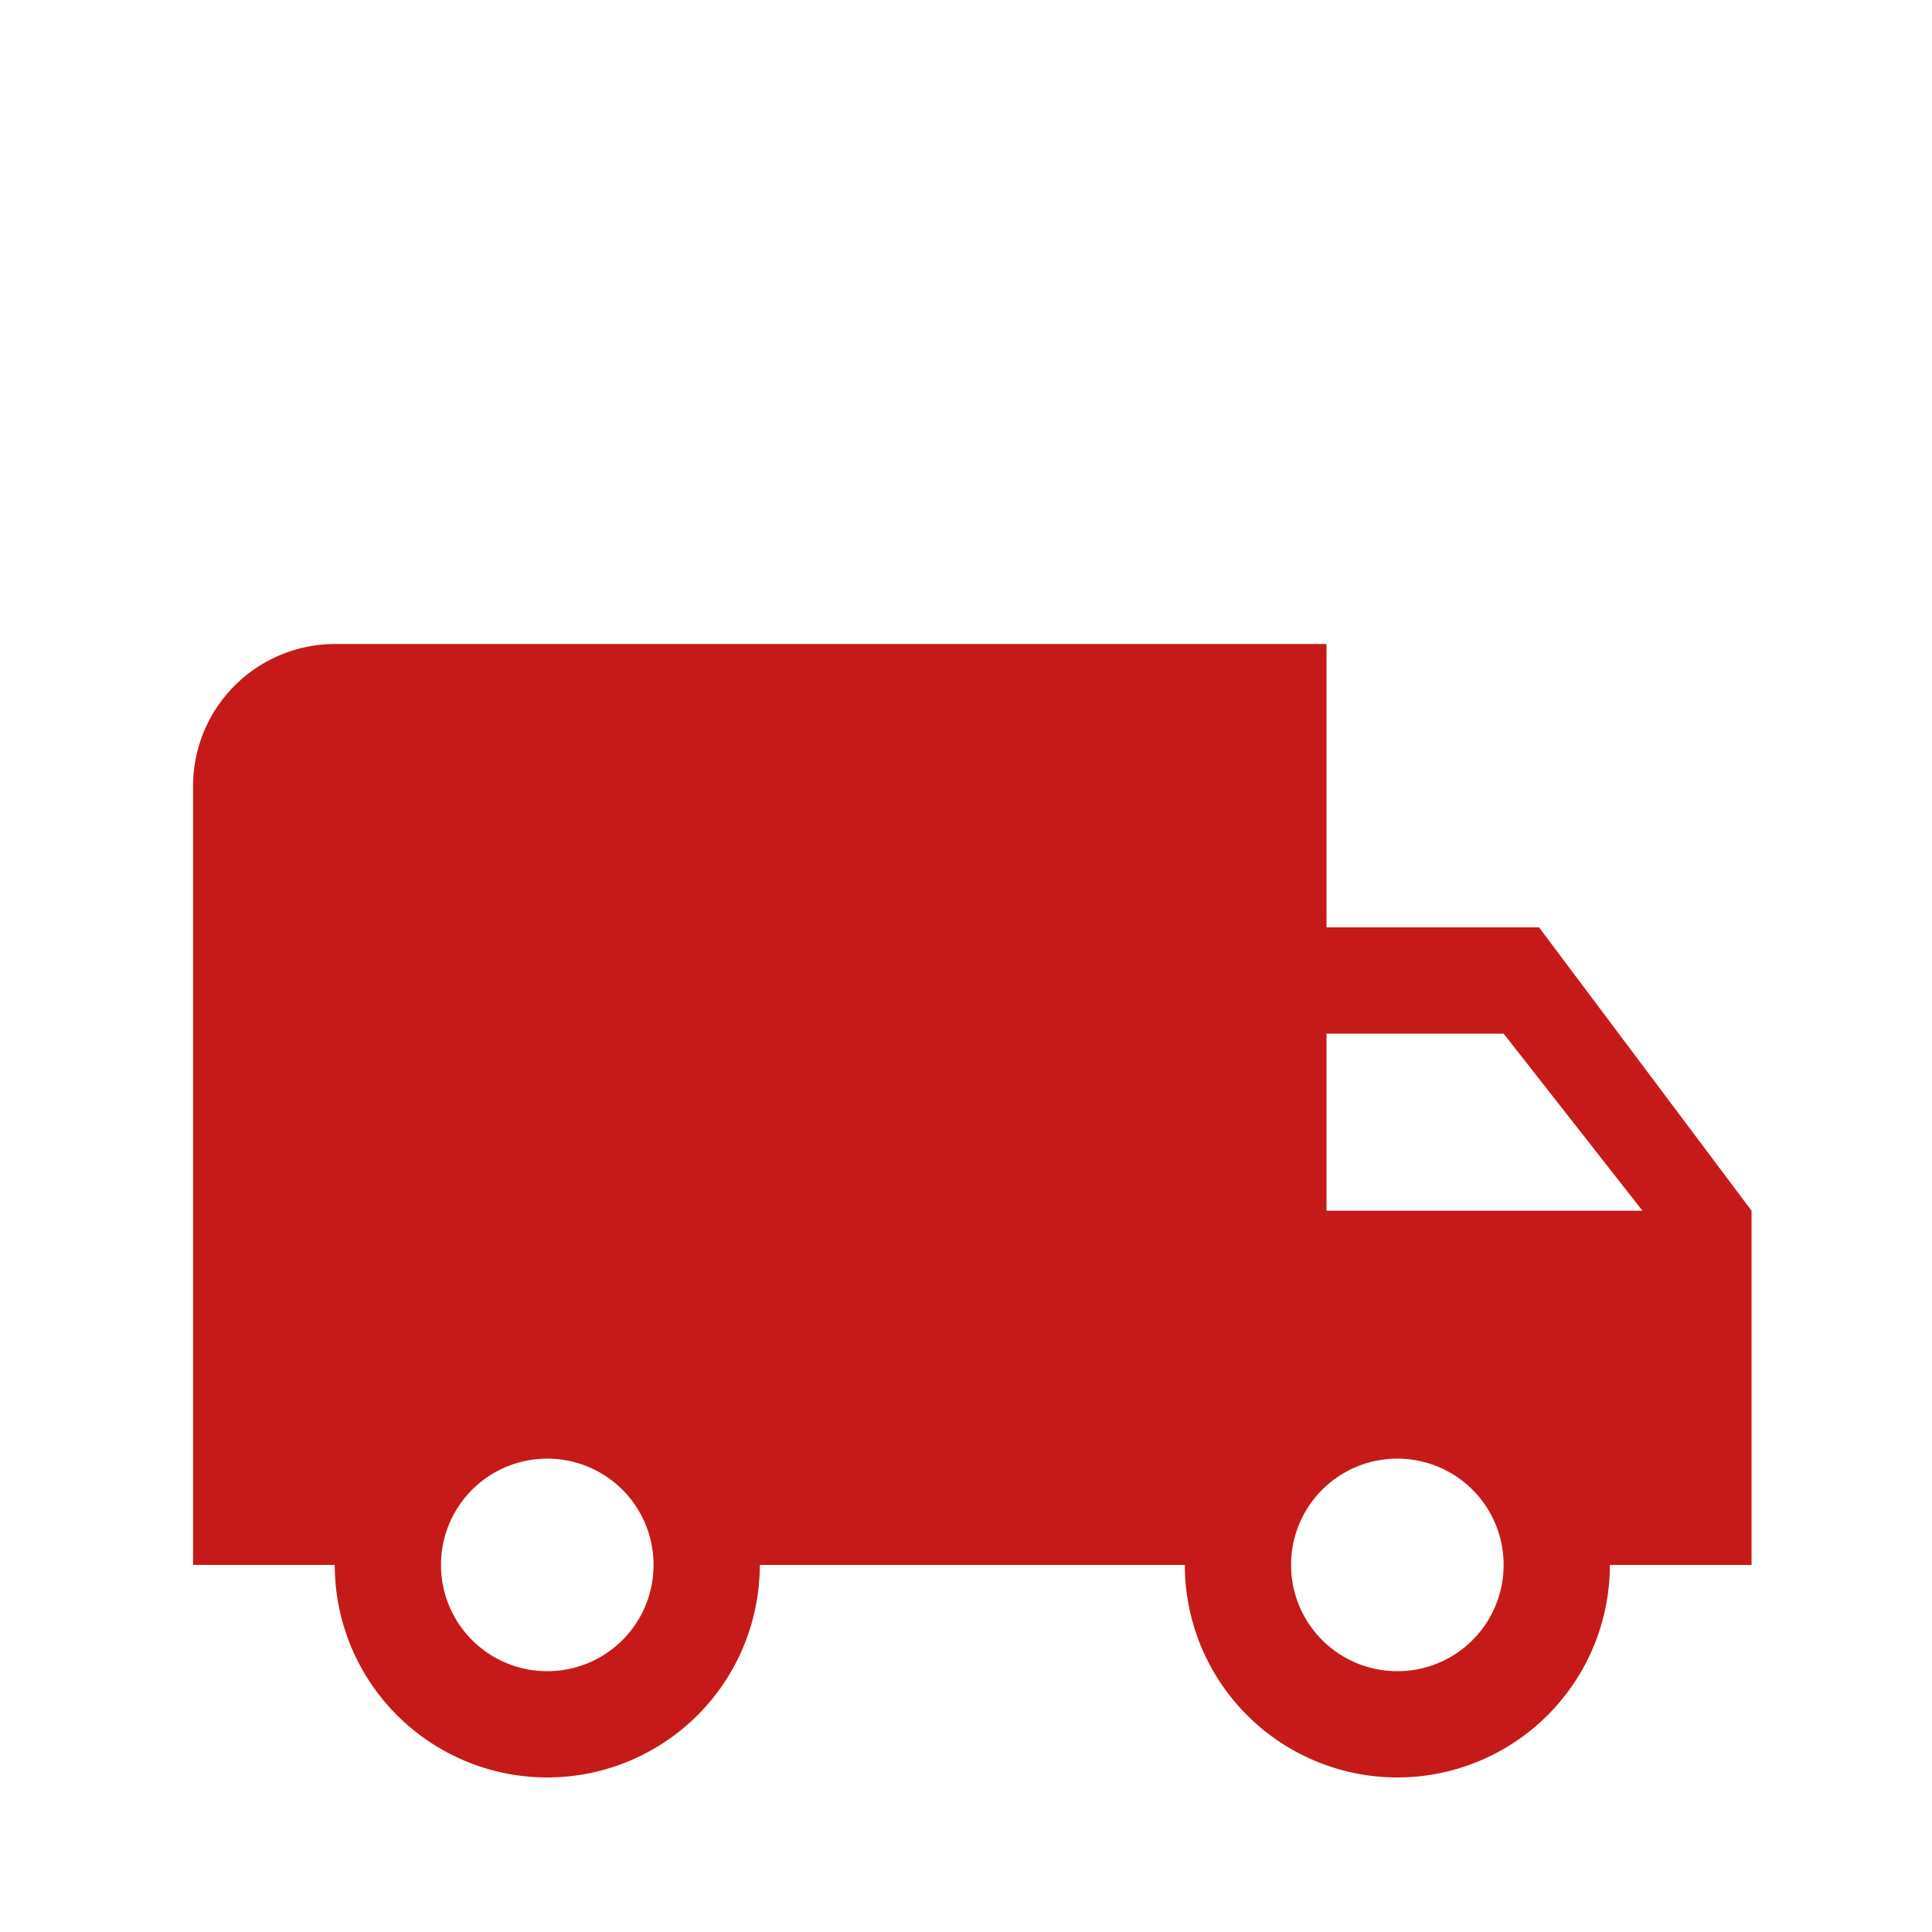 <svg xmlns="http://www.w3.org/2000/svg" width="30" height="30" viewBox="0 0 30 30">
  <g id="Raggruppa_10916" data-name="Raggruppa 10916" transform="translate(-174 -851)">
    <rect id="Rettangolo_3202" data-name="Rettangolo 3202" width="30" height="30" transform="translate(174 851)" fill="none"/>
    <g id="Raggruppa_10914" data-name="Raggruppa 10914" transform="translate(197.898 865.4)">
      <path id="Tracciato_55" data-name="Tracciato 55" d="M0,0H-3.3V-4.4H-18.7a2.206,2.206,0,0,0-2.2,2.2V9.9h2.2a3.3,3.3,0,0,0,3.3,3.3,3.3,3.3,0,0,0,3.3-3.3h6.6a3.3,3.3,0,0,0,3.3,3.3A3.3,3.3,0,0,0,1.1,9.9H3.3V4.4ZM-15.4,11.55A1.648,1.648,0,0,1-17.05,9.9,1.648,1.648,0,0,1-15.4,8.25,1.648,1.648,0,0,1-13.75,9.9a1.648,1.648,0,0,1-1.65,1.65M-.55,1.65,1.606,4.4H-3.3V1.65Zm-1.65,9.9A1.648,1.648,0,0,1-3.85,9.9,1.648,1.648,0,0,1-2.2,8.25,1.648,1.648,0,0,1-.55,9.9,1.648,1.648,0,0,1-2.2,11.55" fill="#c51a19"/>
    </g>
  </g>
</svg>
